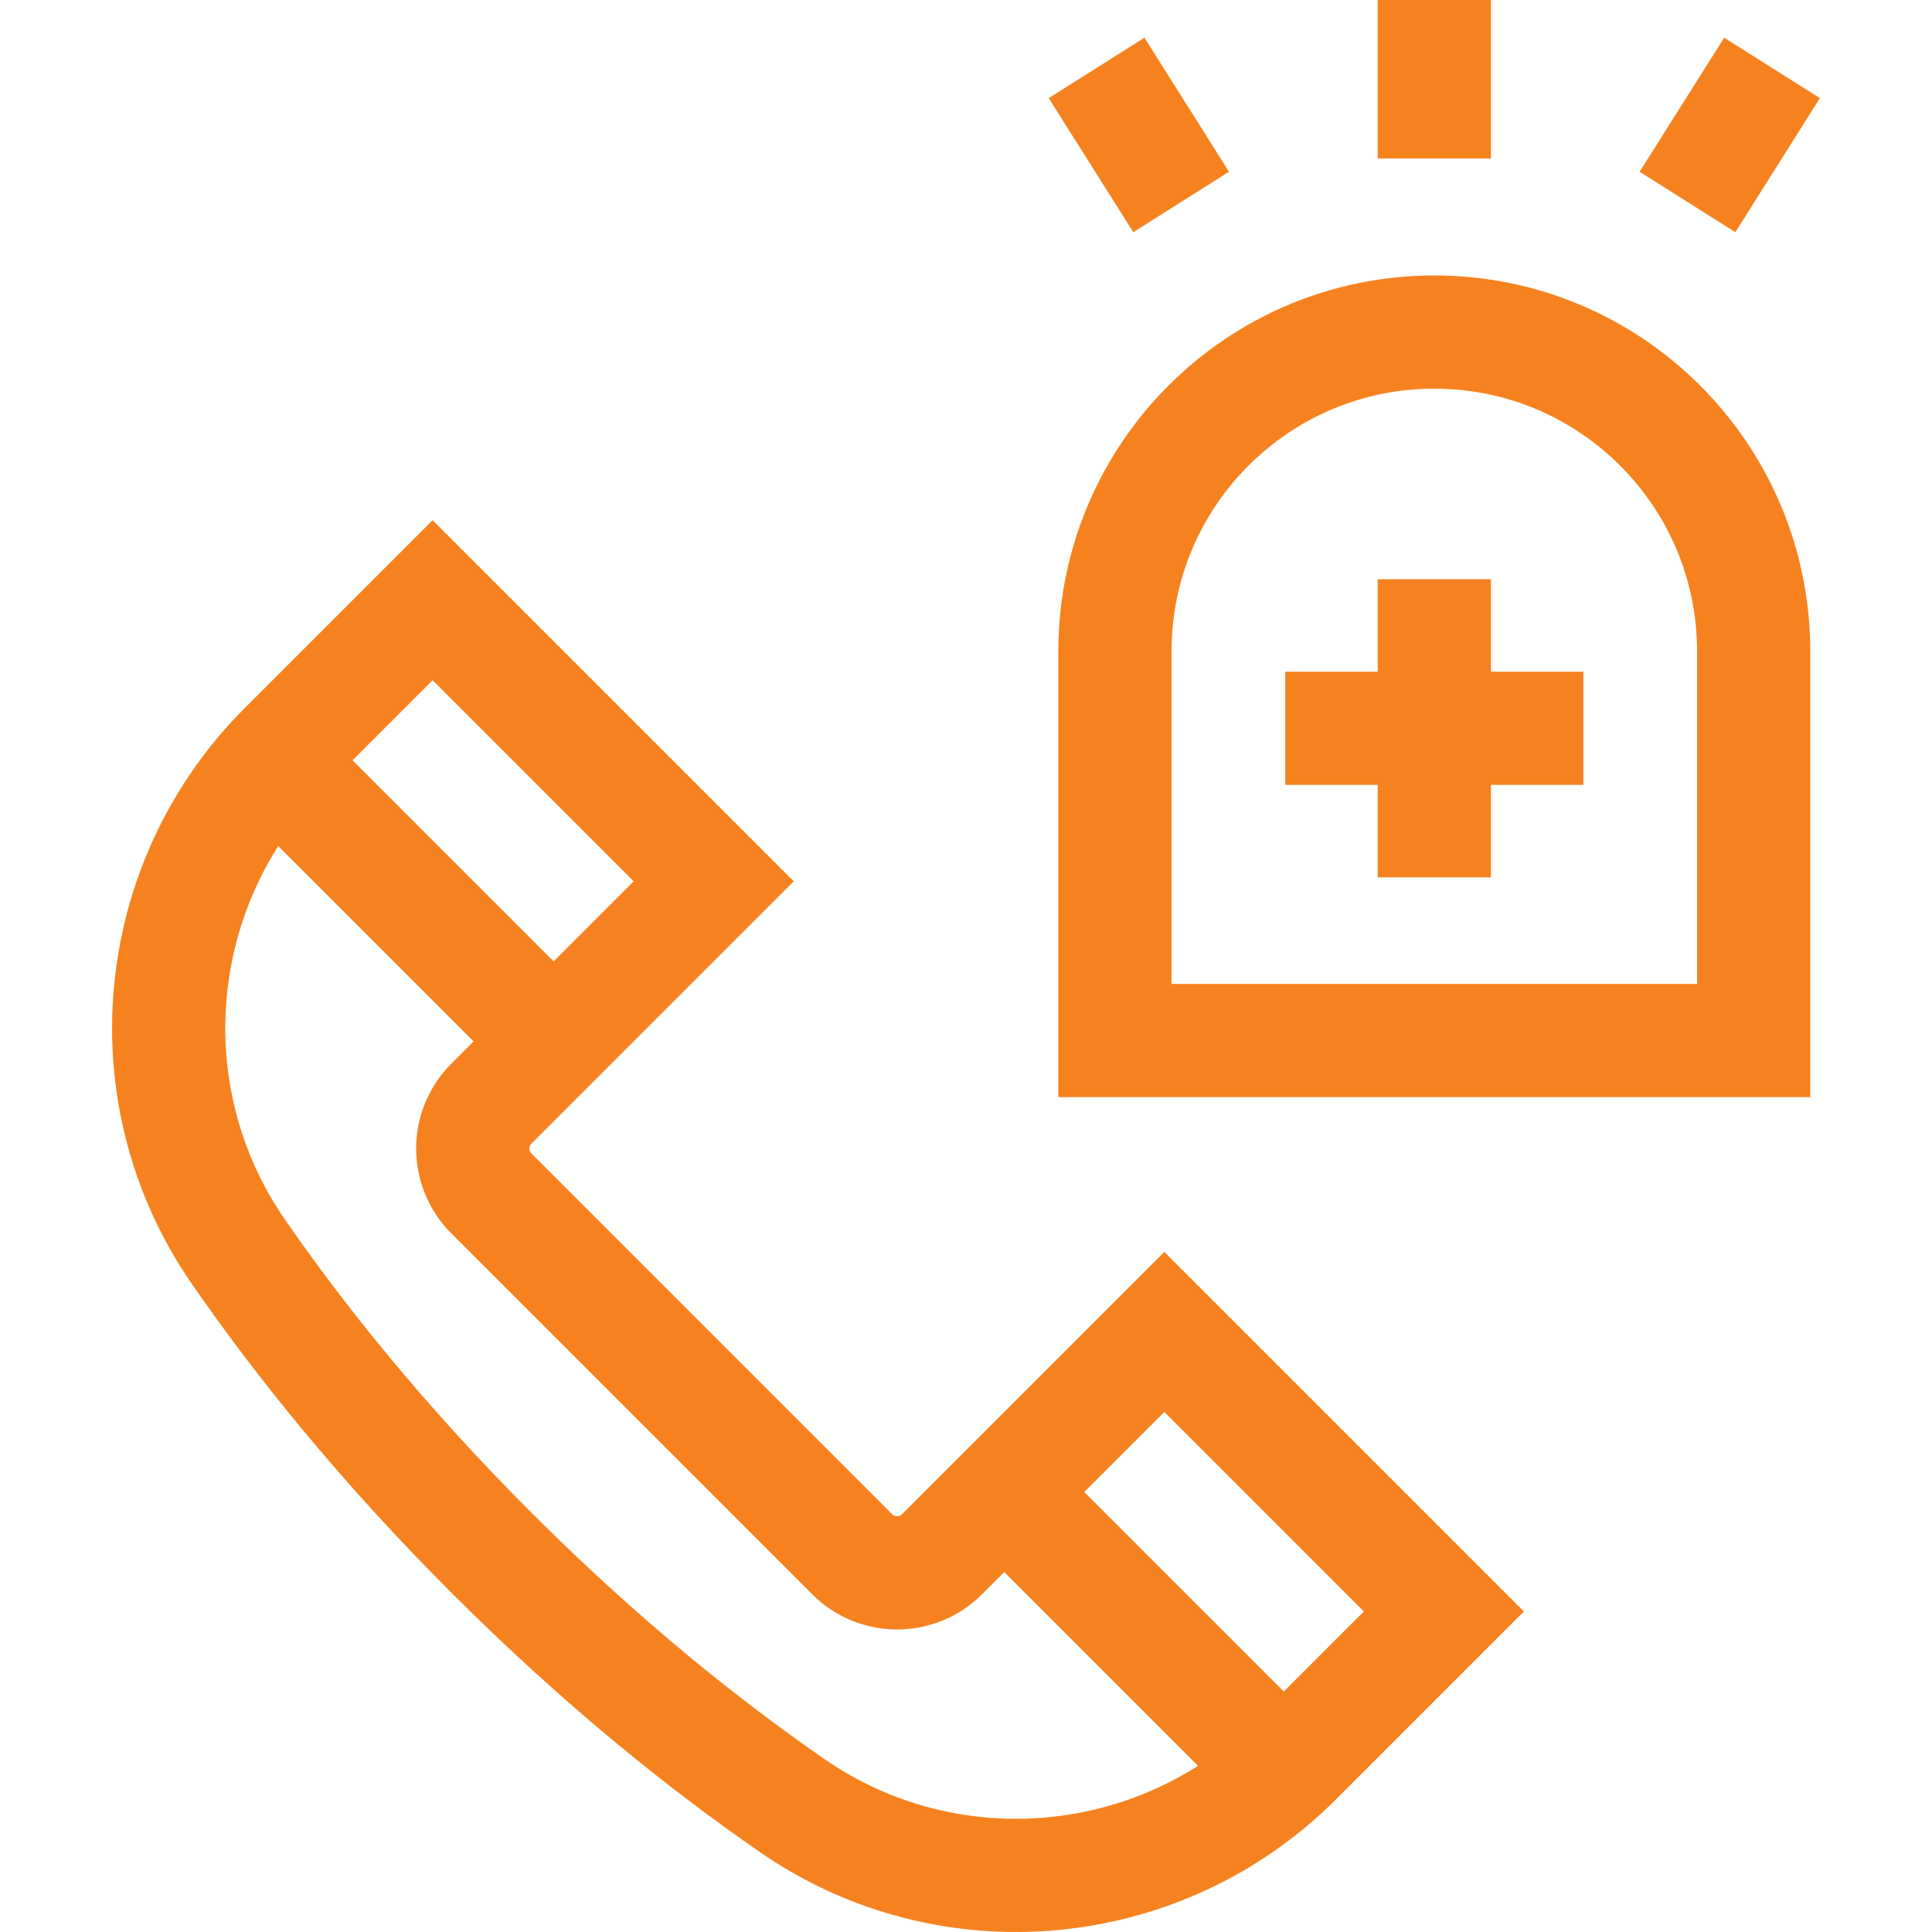 <svg version="1.1" id="Capa_1" xmlns="http://www.w3.org/2000/svg" xmlns:xlink="http://www.w3.org/1999/xlink" x="0px" y="0px" viewBox="0 0 512 512" style="enable-background:new 0 0 512 512;" xml:space="preserve">
<g>
	<path style="fill:none;stroke:#f6821f;stroke-width:30;stroke-miterlimit:10;" d="M130.227,411.479&#10;&#9;&#9;c-28.973-28.973-50.816-56.265-67.058-79.766c-28.721-41.555-23.413-97.756,12.306-133.475l39.175-39.175l74.492,74.492&#10;&#9;&#9;l-58.923,58.923c-6.571,6.571-6.571,17.224,0,23.795l95.626,95.626c6.571,6.571,17.224,6.571,23.795,0l58.923-58.923l74.081,74.081&#10;&#9;&#9;l-39.175,39.175c-35.719,35.719-91.92,41.026-133.475,12.306C186.492,462.295,159.201,440.452,130.227,411.479z"/>
	
		<line style="fill:none;stroke:#f6821f;stroke-width:30;stroke-miterlimit:10;" x1="266.136" y1="395.403" x2="340.216" y2="469.484"/>
	
		<line style="fill:none;stroke:#f6821f;stroke-width:30;stroke-miterlimit:10;" x1="72.223" y1="201.49" x2="146.715" y2="275.982"/>
	<path style="fill:none;stroke:#f6821f;stroke-width:30;stroke-miterlimit:10;" d="M464.743,275.754H295.47V172.637&#10;&#9;&#9;c0-46.744,37.893-84.637,84.637-84.637h0c46.744,0,84.637,37.893,84.637,84.637V275.754z"/>
	<line style="fill:none;stroke:#f6821f;stroke-width:30;stroke-miterlimit:10;" x1="380.106" y1="42" x2="380.106" y2="0"/>
	<line style="fill:none;stroke:#f6821f;stroke-width:30;stroke-miterlimit:10;" x1="313.014" y1="53.523" x2="290.606" y2="18"/>
	<line style="fill:none;stroke:#f6821f;stroke-width:30;stroke-miterlimit:10;" x1="447.199" y1="53.523" x2="469.606" y2="18"/>
	<line style="fill:none;stroke:#f6821f;stroke-width:30;stroke-miterlimit:10;" x1="419.606" y1="193" x2="340.606" y2="193"/>
	<line style="fill:none;stroke:#f6821f;stroke-width:30;stroke-miterlimit:10;" x1="380.106" y1="232.5" x2="380.106" y2="153.5"/>
</g>
<g>
</g>
<g>
</g>
<g>
</g>
<g>
</g>
<g>
</g>
<g>
</g>
<g>
</g>
<g>
</g>
<g>
</g>
<g>
</g>
<g>
</g>
<g>
</g>
<g>
</g>
<g>
</g>
<g>
</g>
</svg>